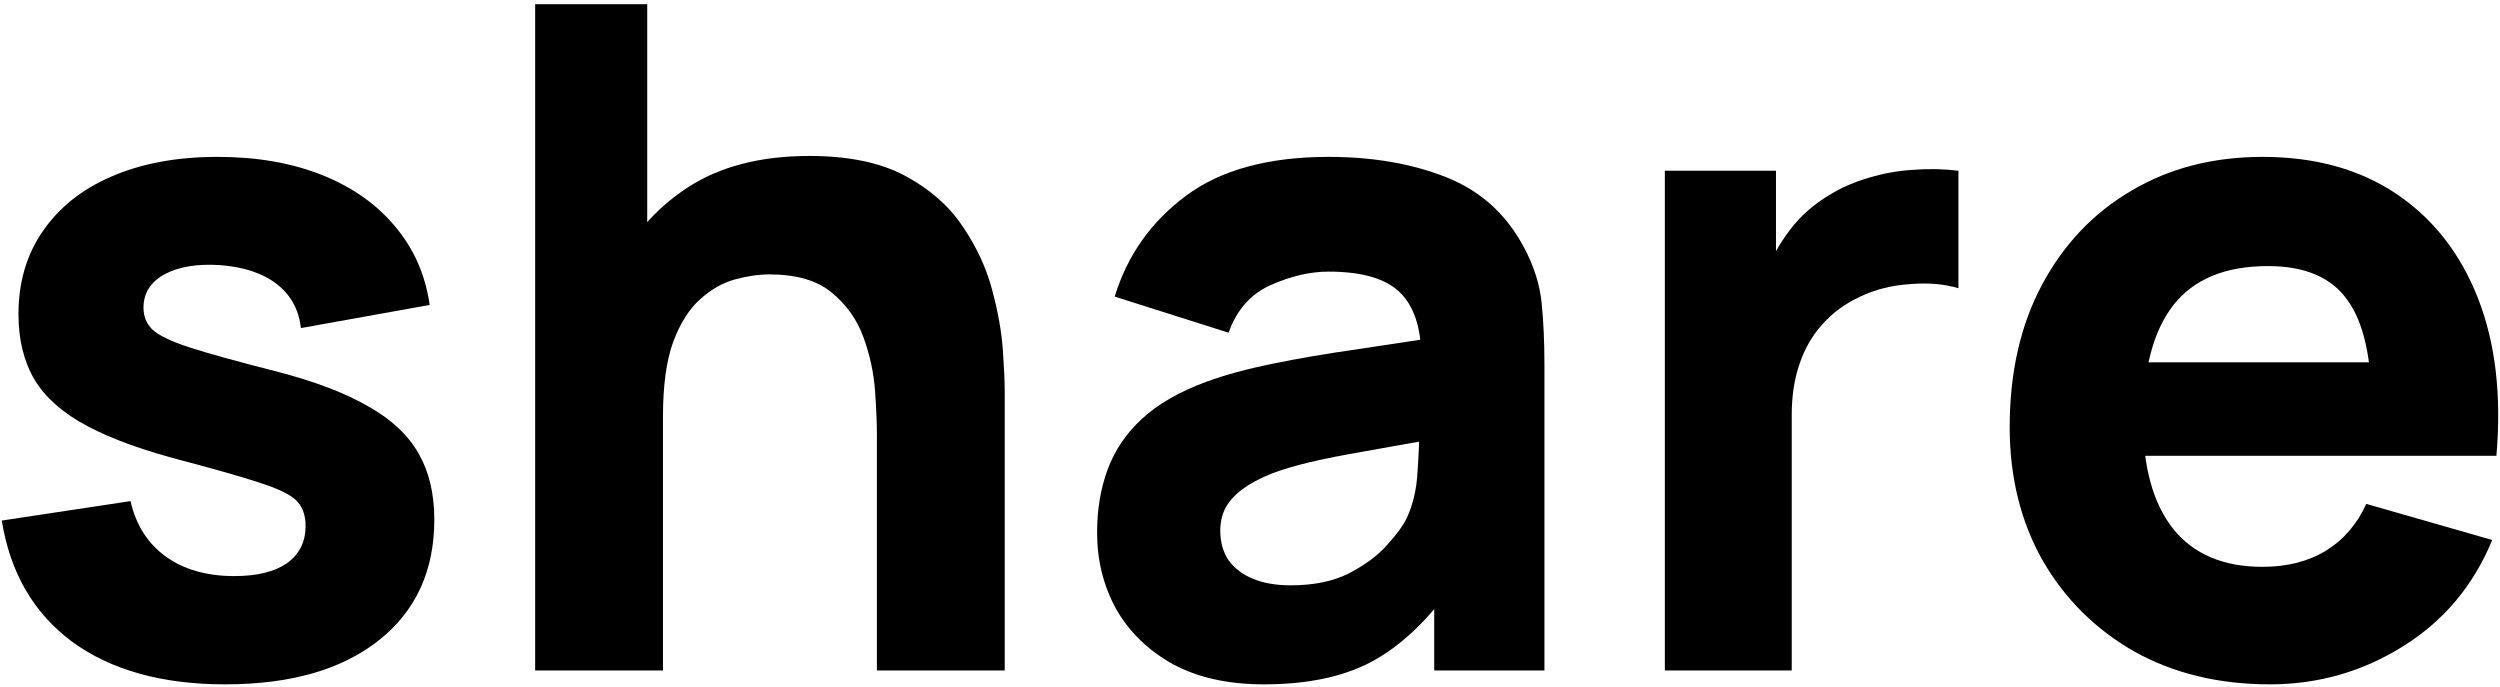 <svg xmlns="http://www.w3.org/2000/svg" width="222" height="61" viewBox="0 0 222 61" fill="none">
    <path d="M19.98 60.77C14.388 60.77 9.864 59.51 6.41 56.99C2.983 54.443 0.9 50.854 0.159 46.225L11.591 44.499C12.057 46.581 13.085 48.211 14.675 49.389C16.293 50.567 18.335 51.156 20.803 51.156C22.831 51.156 24.394 50.772 25.491 50.005C26.587 49.211 27.135 48.115 27.135 46.718C27.135 45.842 26.916 45.143 26.477 44.623C26.039 44.075 25.052 43.541 23.517 43.02C22.009 42.5 19.651 41.815 16.444 40.966C12.825 40.035 9.933 38.994 7.767 37.843C5.601 36.693 4.039 35.323 3.079 33.735C2.12 32.118 1.64 30.174 1.64 27.9C1.64 25.052 2.366 22.586 3.819 20.505C5.272 18.395 7.315 16.779 9.946 15.656C12.606 14.506 15.731 13.931 19.322 13.931C22.804 13.931 25.888 14.465 28.575 15.533C31.261 16.601 33.427 18.122 35.072 20.094C36.744 22.066 37.772 24.394 38.156 27.078L26.724 29.133C26.532 27.489 25.819 26.188 24.586 25.23C23.352 24.271 21.68 23.709 19.569 23.545C17.513 23.408 15.854 23.682 14.593 24.367C13.36 25.052 12.743 26.038 12.743 27.325C12.743 28.092 13.003 28.736 13.524 29.256C14.072 29.777 15.183 30.311 16.855 30.858C18.555 31.406 21.131 32.118 24.586 32.995C27.958 33.872 30.658 34.899 32.687 36.077C34.743 37.227 36.237 38.624 37.169 40.267C38.101 41.884 38.567 43.842 38.567 46.143C38.567 50.69 36.922 54.264 33.633 56.867C30.343 59.469 25.792 60.77 19.98 60.77Z" fill="black"/>
    <path d="M77.869 59.537V38.583C77.869 37.569 77.814 36.282 77.705 34.721C77.595 33.132 77.252 31.543 76.677 29.955C76.101 28.366 75.155 27.037 73.839 25.969C72.551 24.901 70.714 24.367 68.329 24.367C67.37 24.367 66.341 24.517 65.245 24.819C64.148 25.12 63.12 25.709 62.161 26.585C61.201 27.435 60.406 28.695 59.776 30.366C59.173 32.036 58.871 34.255 58.871 37.022L52.456 33.981C52.456 30.475 53.169 27.188 54.594 24.12C56.02 21.052 58.158 18.573 61.009 16.683C63.888 14.793 67.507 13.848 71.866 13.848C75.347 13.848 78.185 14.437 80.378 15.615C82.571 16.793 84.271 18.286 85.477 20.094C86.711 21.901 87.588 23.791 88.109 25.764C88.63 27.709 88.945 29.489 89.055 31.105C89.164 32.721 89.219 33.899 89.219 34.639V59.537H77.869ZM47.522 59.537V0.372H57.473V30.776H58.871V59.537H47.522Z" fill="black"/>
    <path d="M112.226 60.77C109.046 60.77 106.346 60.167 104.125 58.962C101.932 57.73 100.26 56.1 99.108 54.073C97.984 52.018 97.422 49.759 97.422 47.293C97.422 45.239 97.737 43.363 98.368 41.664C98.999 39.966 100.013 38.473 101.411 37.186C102.837 35.871 104.742 34.776 107.127 33.899C108.772 33.296 110.732 32.762 113.007 32.297C115.283 31.831 117.86 31.393 120.738 30.982C123.617 30.544 126.783 30.064 130.237 29.544L126.207 31.762C126.207 29.133 125.577 27.202 124.316 25.969C123.055 24.736 120.944 24.12 117.983 24.12C116.338 24.12 114.625 24.517 112.843 25.312C111.061 26.106 109.814 27.517 109.101 29.544L98.985 26.339C100.109 22.669 102.22 19.683 105.318 17.382C108.415 15.081 112.637 13.931 117.983 13.931C121.903 13.931 125.385 14.533 128.428 15.738C131.471 16.944 133.774 19.025 135.336 21.984C136.214 23.627 136.735 25.271 136.899 26.914C137.064 28.558 137.146 30.393 137.146 32.42V59.537H127.359V50.416L128.757 52.306C126.591 55.292 124.247 57.456 121.725 58.798C119.23 60.113 116.064 60.77 112.226 60.77ZM114.611 51.977C116.667 51.977 118.394 51.621 119.792 50.909C121.218 50.169 122.342 49.334 123.164 48.403C124.014 47.471 124.59 46.691 124.892 46.061C125.467 44.856 125.796 43.459 125.878 41.87C125.988 40.254 126.043 38.912 126.043 37.843L129.333 38.665C126.016 39.213 123.329 39.679 121.273 40.062C119.217 40.418 117.558 40.747 116.297 41.048C115.036 41.349 113.926 41.678 112.966 42.034C111.87 42.472 110.979 42.952 110.293 43.472C109.635 43.965 109.142 44.513 108.813 45.116C108.511 45.718 108.361 46.389 108.361 47.129C108.361 48.142 108.607 49.019 109.101 49.759C109.622 50.471 110.348 51.019 111.28 51.402C112.212 51.786 113.323 51.977 114.611 51.977Z" fill="black"/>
    <path d="M147.838 59.537V15.163H157.707V26.01L156.638 24.613C157.214 23.079 157.982 21.682 158.941 20.422C159.901 19.162 161.079 18.122 162.477 17.3C163.547 16.642 164.712 16.136 165.973 15.78C167.234 15.396 168.536 15.163 169.879 15.081C171.223 14.972 172.566 14.999 173.909 15.163V25.599C172.676 25.216 171.236 25.093 169.592 25.23C167.974 25.339 166.507 25.709 165.192 26.339C163.876 26.942 162.765 27.75 161.861 28.763C160.956 29.749 160.271 30.927 159.805 32.297C159.339 33.639 159.105 35.159 159.105 36.857V59.537H147.838Z" fill="black"/>
    <path d="M201.571 60.77C197.021 60.77 193.004 59.798 189.523 57.853C186.069 55.881 183.355 53.183 181.381 49.759C179.434 46.307 178.461 42.363 178.461 37.925C178.461 33.077 179.421 28.859 181.34 25.271C183.259 21.682 185.904 18.902 189.276 16.93C192.648 14.93 196.527 13.931 200.914 13.931C205.574 13.931 209.535 15.026 212.798 17.218C216.06 19.409 218.473 22.49 220.035 26.462C221.598 30.434 222.146 35.104 221.68 40.473H210.618V36.364C210.618 31.845 209.892 28.599 208.439 26.627C207.013 24.627 204.669 23.627 201.407 23.627C197.596 23.627 194.786 24.791 192.977 27.12C191.195 29.421 190.304 32.831 190.304 37.35C190.304 41.486 191.195 44.691 192.977 46.965C194.786 49.211 197.432 50.334 200.914 50.334C203.107 50.334 204.985 49.855 206.547 48.896C208.11 47.937 209.302 46.554 210.125 44.746L221.31 47.951C219.638 52.005 216.992 55.155 213.373 57.401C209.782 59.647 205.848 60.77 201.571 60.77ZM186.85 40.473V32.173H216.293V40.473H186.85Z" fill="black"/>
</svg>